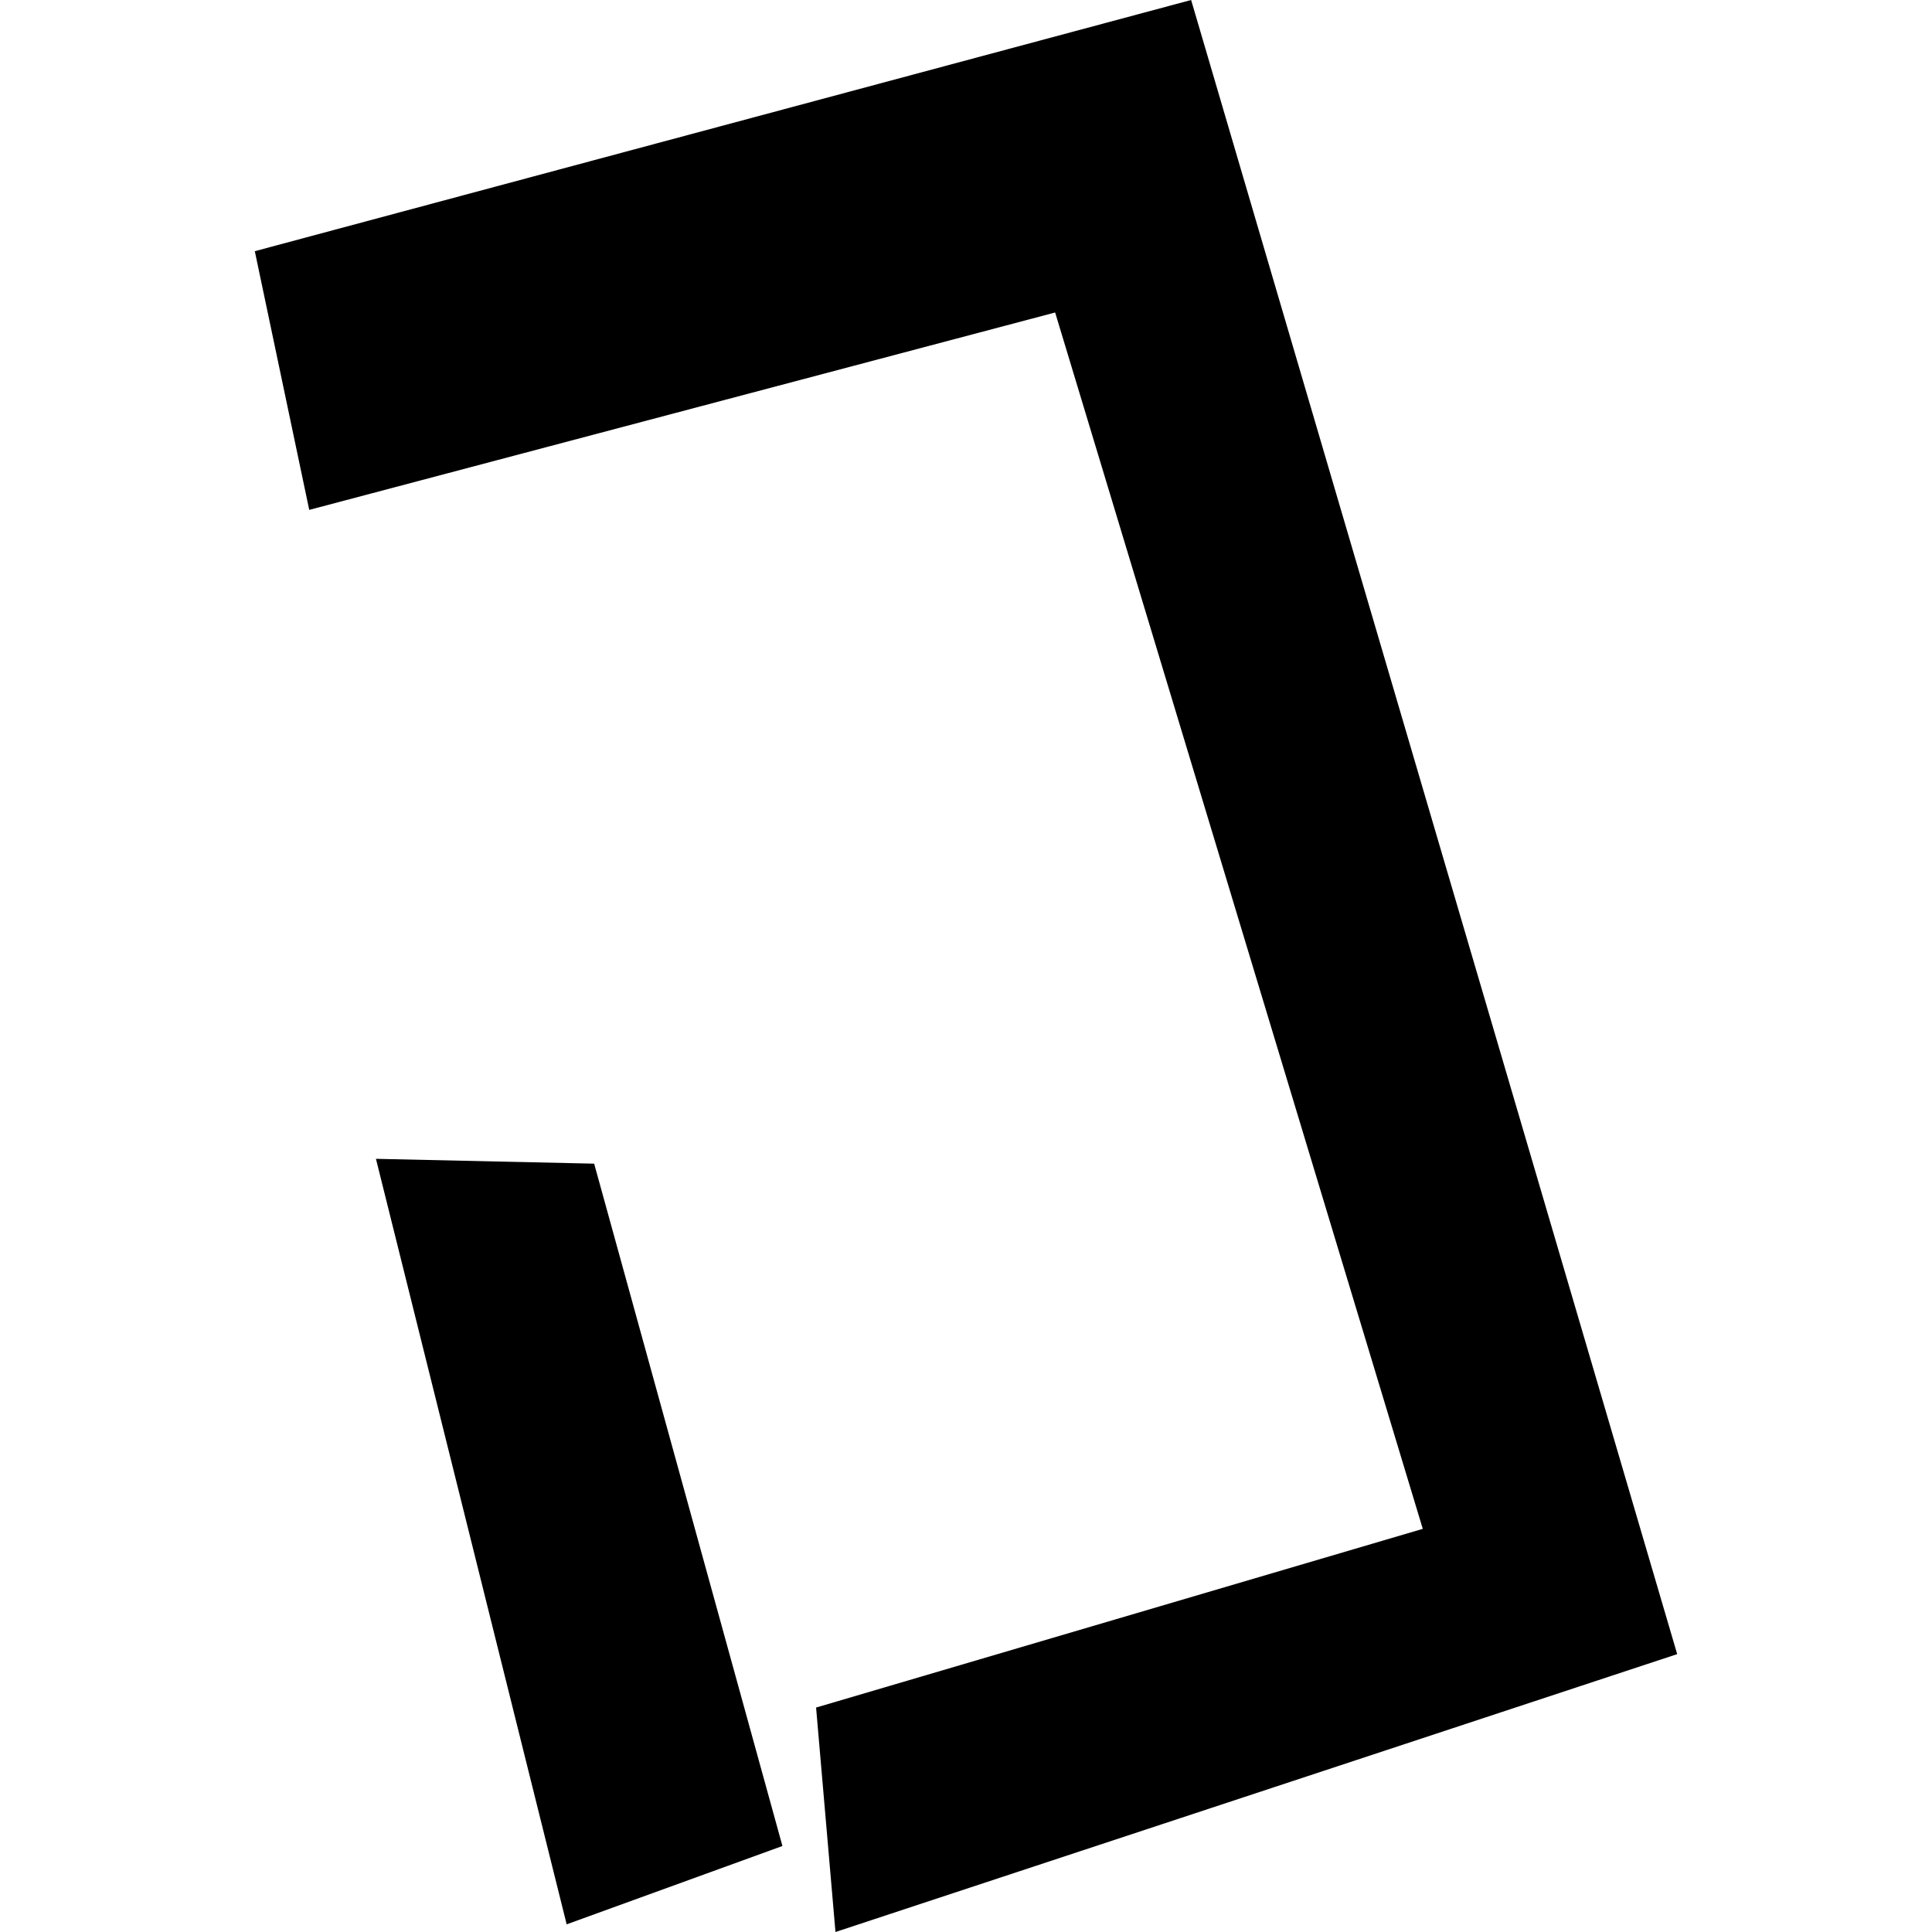 <?xml version="1.0" encoding="utf-8" standalone="no"?>
<!DOCTYPE svg PUBLIC "-//W3C//DTD SVG 1.1//EN"
  "http://www.w3.org/Graphics/SVG/1.1/DTD/svg11.dtd">
<!-- Created with matplotlib (https://matplotlib.org/) -->
<svg height="288pt" version="1.1" viewBox="0 0 288 288" width="288pt" xmlns="http://www.w3.org/2000/svg" xmlns:xlink="http://www.w3.org/1999/xlink">
 <defs>
  <style type="text/css">
*{stroke-linecap:butt;stroke-linejoin:round;}
  </style>
 </defs>
 <g id="figure_1">
  <g id="patch_1">
   <path d="M 0 288 
L 288 288 
L 288 0 
L 0 0 
z
" style="fill:none;opacity:0;"/>
  </g>
  <g id="axes_1">
   <g id="PatchCollection_1">
    <path clip-path="url(#p9065b46e2f)" d="M 46.097 76.008 
L 157.288 46.583 
L 212.091 227.903 
L 121.651 254.543 
L 124.543 288 
L 250.016 246.578 
L 177.559 -0 
L 37.984 37.444 
L 46.097 76.008 
"/>
    <path clip-path="url(#p9065b46e2f)" d="M 88.57 173.464 
L 116.636 275.18 
L 84.472 286.858 
L 56.041 172.744 
L 88.57 173.464 
"/>
   </g>
  </g>
 </g>
 <defs>
  <clipPath id="p9065b46e2f">
   <rect height="288" width="212.031" x="37.984" y="0"/>
  </clipPath>
 </defs>
</svg>

